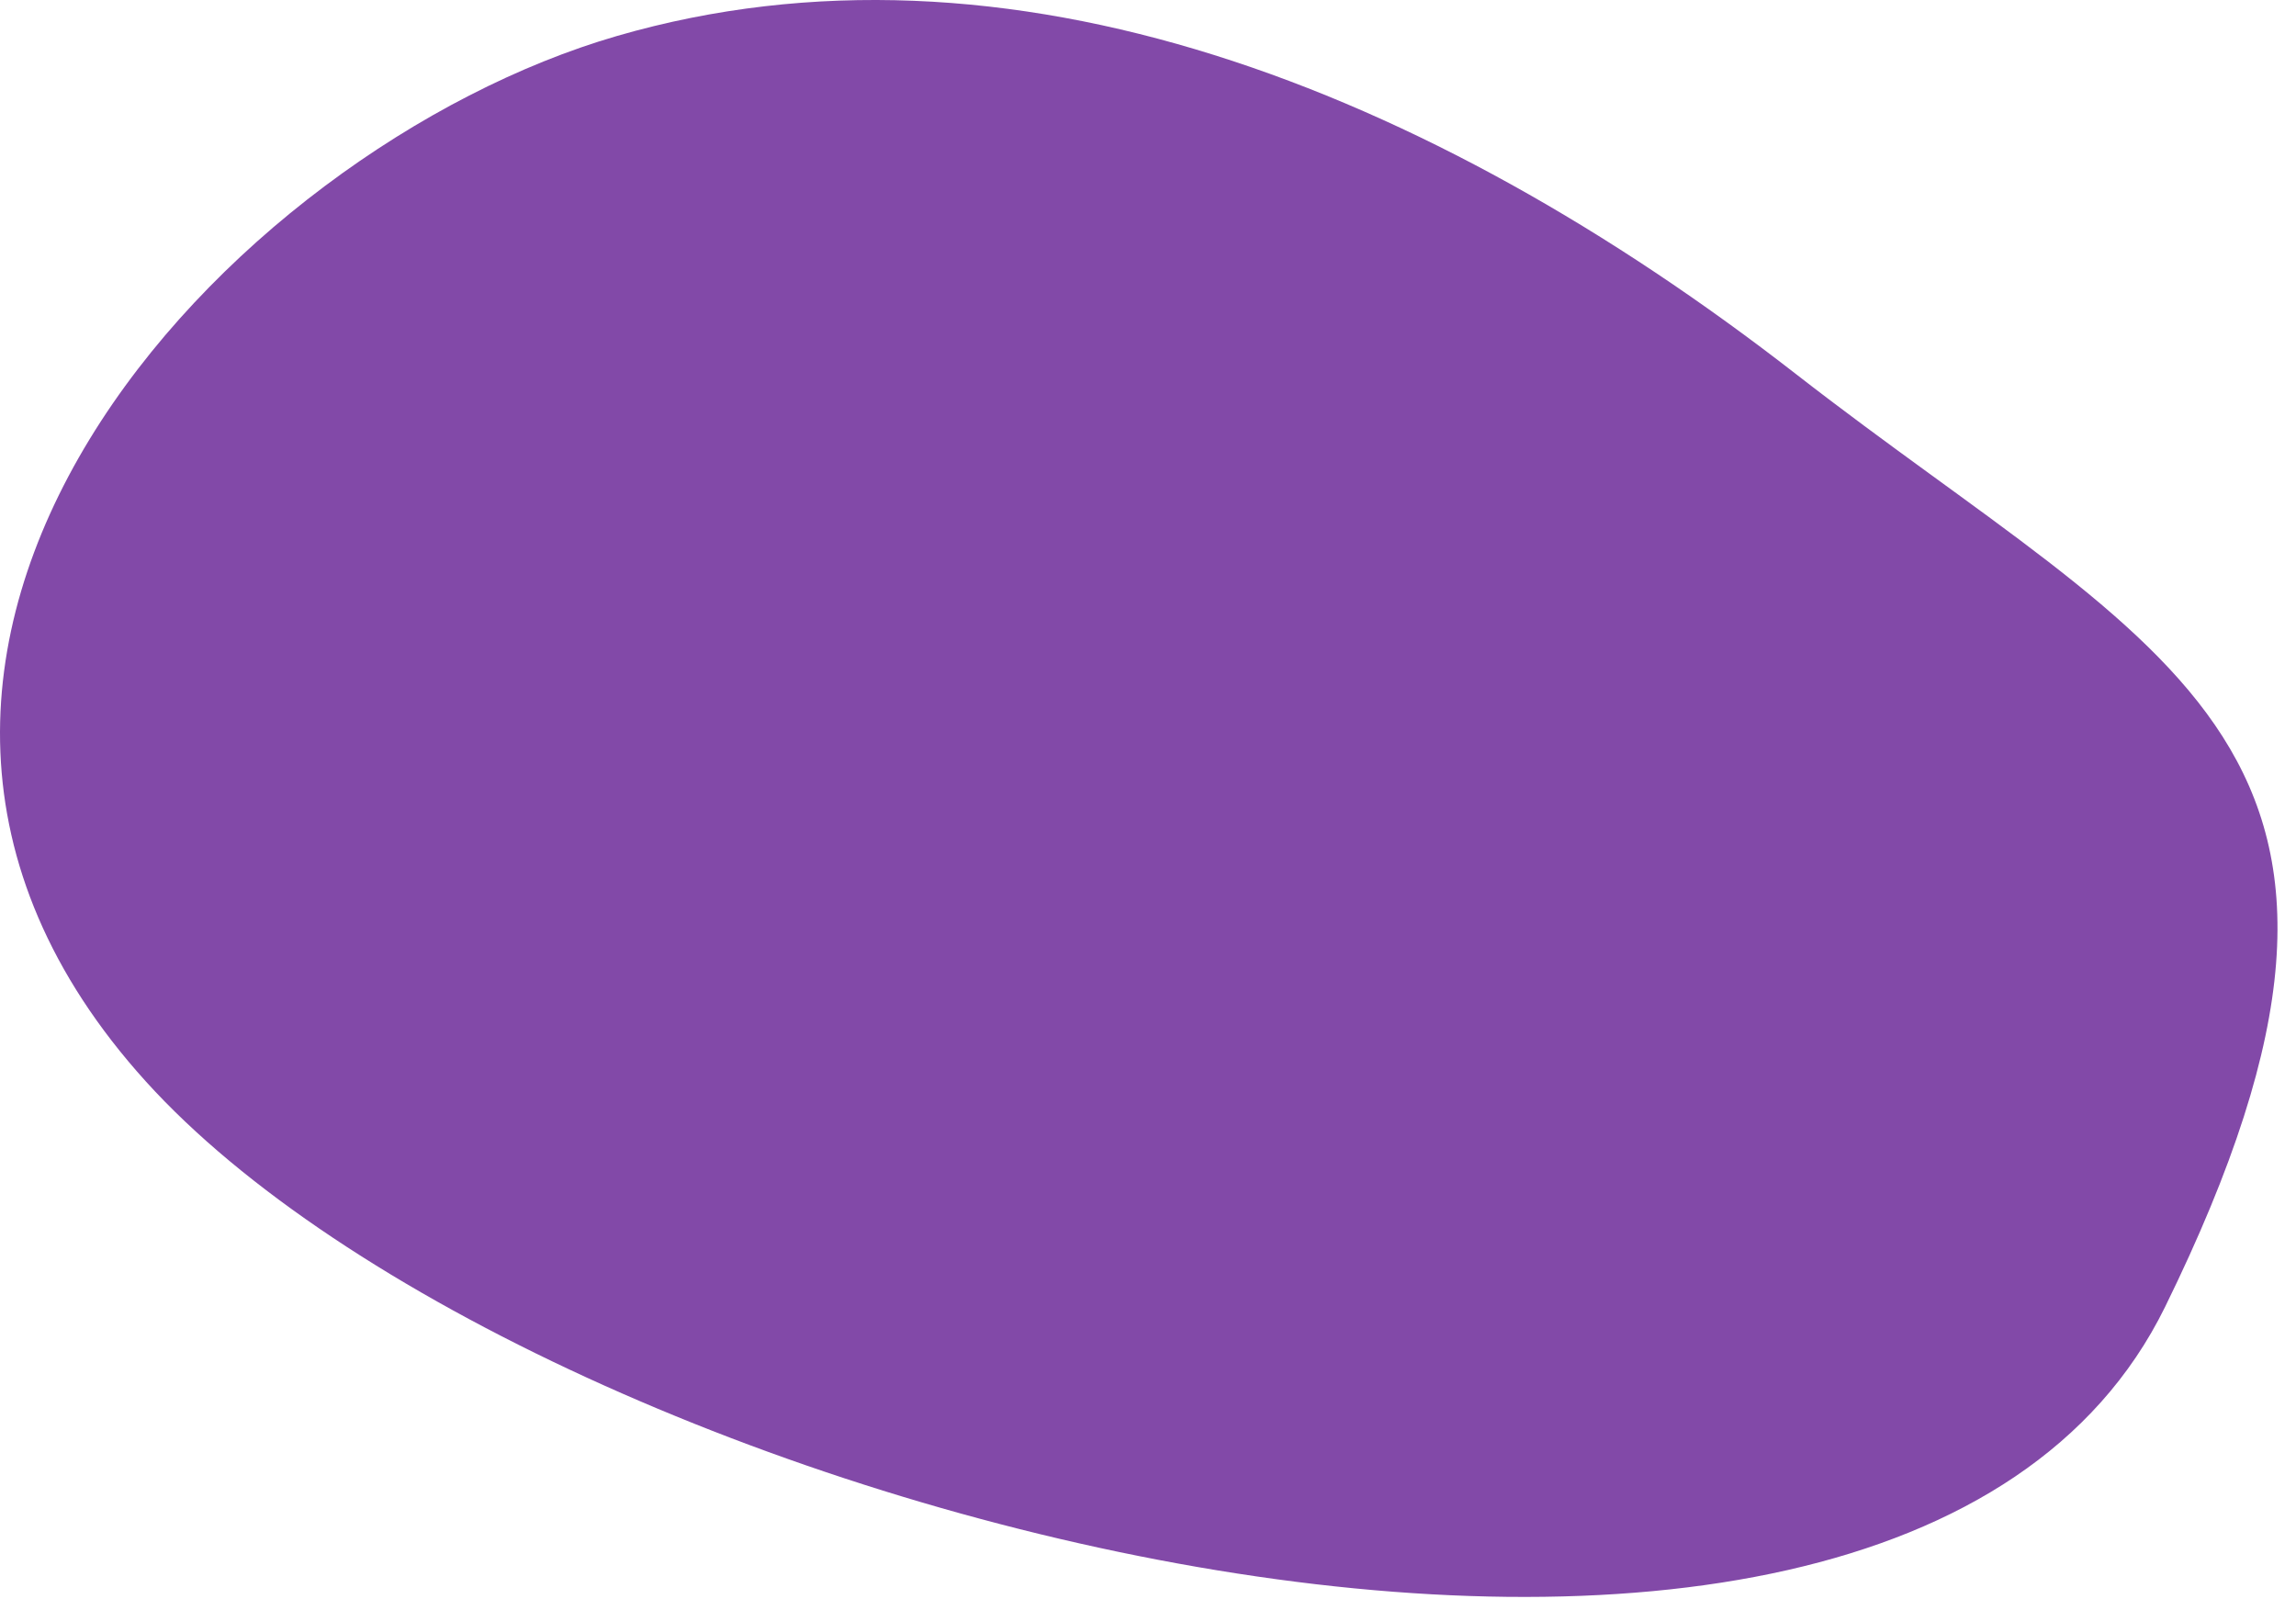 <svg width="112" height="78" viewBox="0 0 112 78" fill="none" xmlns="http://www.w3.org/2000/svg">
<path d="M30.113 1.75C49.112 -3.75 69.613 4.25 87.613 18.25C105.613 32.25 119.113 36.25 105.613 63.75C92.113 91.25 26.113 73.75 7.113 52.75C-11.887 31.75 11.113 7.251 30.113 1.75Z" fill="#8249A8"/>
</svg>
